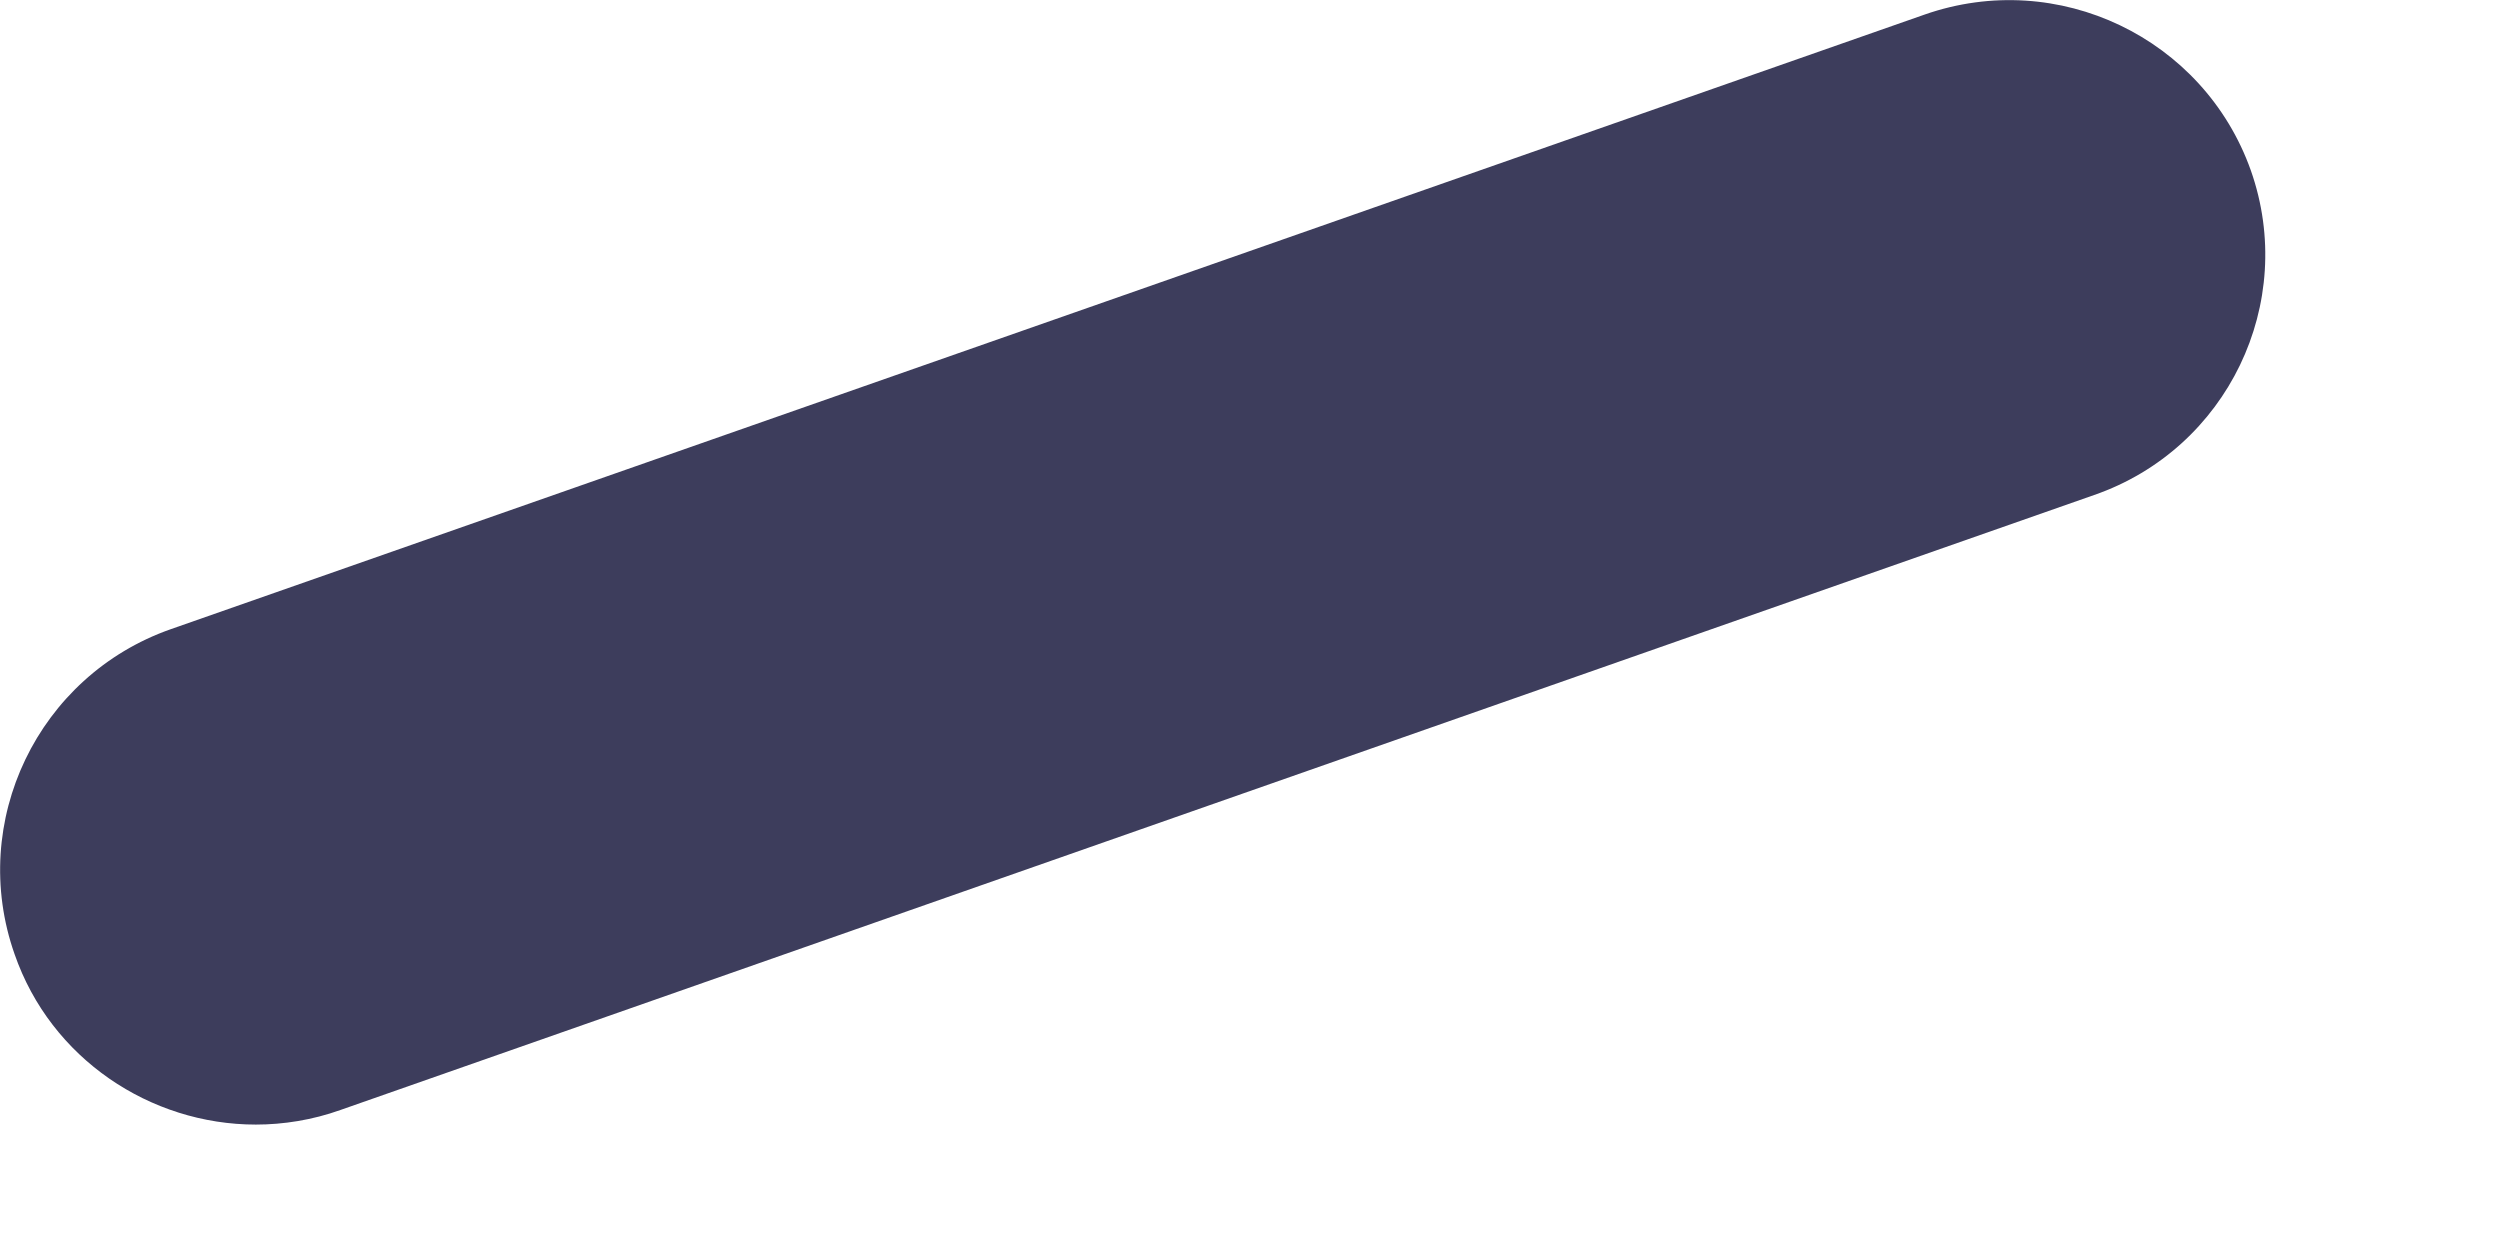 <?xml version="1.0" encoding="utf-8"?>
<svg xmlns="http://www.w3.org/2000/svg" fill="none" height="100%" overflow="visible" preserveAspectRatio="none" style="display: block;" viewBox="0 0 6 3" width="100%">
<path d="M0.614 2.699C0.361 2.699 0.122 2.541 0.035 2.29C-0.077 1.972 0.091 1.622 0.41 1.51L4.619 0.035C4.939 -0.077 5.289 0.091 5.402 0.409C5.514 0.727 5.346 1.077 5.026 1.188L0.817 2.664C0.75 2.688 0.68 2.699 0.614 2.699Z" fill="#3D3D5C" id="Vector"/>
</svg>